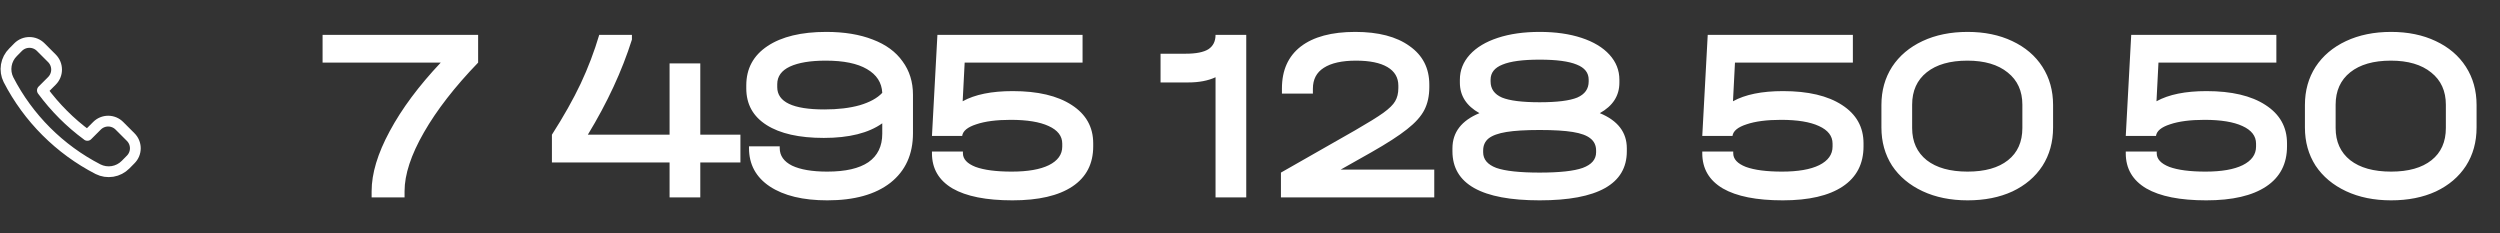 <?xml version="1.0" encoding="UTF-8"?> <svg xmlns="http://www.w3.org/2000/svg" width="418" height="39" viewBox="0 0 418 39" fill="none"><rect x="0" y="0" width="418" height="39" fill="#333333" stroke="none"/><path d="M14.609 22.636L16.207 21.038C16.453 20.789 16.746 20.591 17.069 20.456C17.392 20.322 17.738 20.252 18.088 20.252C18.437 20.252 18.784 20.322 19.107 20.456C19.429 20.591 19.722 20.789 19.968 21.038L21.842 22.912C22.091 23.158 22.289 23.451 22.424 23.773C22.558 24.096 22.628 24.443 22.628 24.792C22.628 25.142 22.558 25.489 22.424 25.811C22.289 26.134 22.091 26.427 21.842 26.673L20.989 27.538C20.401 28.131 19.641 28.524 18.817 28.66C17.993 28.796 17.147 28.668 16.399 28.295C9.969 24.985 4.732 19.752 1.417 13.324C1.043 12.576 0.916 11.729 1.054 10.904C1.193 10.079 1.589 9.32 2.186 8.734L3.039 7.869C3.539 7.373 4.215 7.094 4.919 7.094C5.624 7.094 6.3 7.373 6.8 7.869L8.686 9.756C9.183 10.255 9.461 10.931 9.461 11.636C9.461 12.341 9.183 13.017 8.686 13.516L7.088 15.114C8.144 16.544 9.305 17.893 10.56 19.151C11.808 20.401 13.15 21.554 14.573 22.6L14.609 22.636Z" stroke="white" stroke-width="1.802" stroke-linecap="round" stroke-linejoin="round"></path><path d="M79.943 5.832V10.47C76.05 14.501 73.027 18.394 70.874 22.149C68.72 25.904 67.643 29.176 67.643 31.965V33H62.135V31.965C62.135 29.01 63.143 25.67 65.158 21.942C67.174 18.187 70.018 14.363 73.69 10.47H53.935V5.832H79.943ZM123.798 27.16H117.089V33H111.953V27.16H92.281V22.522C94.241 19.457 95.843 16.613 97.085 13.991C98.328 11.34 99.363 8.62 100.191 5.832H105.658V6.619C104.001 11.865 101.544 17.166 98.286 22.522H111.953V10.595H117.089V22.522H123.798V27.16ZM138.155 5.335C141.164 5.335 143.76 5.763 145.941 6.619C148.122 7.447 149.779 8.662 150.911 10.263C152.07 11.837 152.65 13.701 152.65 15.854V22.273C152.65 25.808 151.394 28.569 148.881 30.556C146.369 32.517 142.849 33.497 138.321 33.497C134.262 33.497 131.059 32.724 128.712 31.178C126.393 29.632 125.233 27.492 125.233 24.758V24.468H130.369V24.758C130.369 26.029 131.059 27.009 132.44 27.699C133.848 28.361 135.808 28.693 138.321 28.693C141.358 28.693 143.649 28.168 145.195 27.119C146.742 26.042 147.515 24.455 147.515 22.356V20.617C145.223 22.246 141.965 23.06 137.741 23.06C133.627 23.06 130.438 22.343 128.174 20.907C125.91 19.471 124.778 17.428 124.778 14.777V14.28C124.778 11.464 125.965 9.269 128.34 7.695C130.714 6.122 133.986 5.335 138.155 5.335ZM137.824 18.298C140.115 18.298 142.089 18.063 143.746 17.594C145.43 17.097 146.686 16.406 147.515 15.523C147.432 13.811 146.576 12.486 144.947 11.547C143.346 10.608 141.054 10.139 138.072 10.139C135.504 10.139 133.503 10.47 132.067 11.133C130.659 11.796 129.955 12.776 129.955 14.073V14.57C129.955 17.055 132.578 18.298 137.824 18.298ZM169.325 15.233C173.522 15.233 176.807 16.006 179.182 17.552C181.584 19.098 182.785 21.238 182.785 23.971V24.468C182.785 27.395 181.625 29.632 179.306 31.178C176.987 32.724 173.646 33.497 169.284 33.497C164.894 33.497 161.553 32.834 159.261 31.509C156.97 30.156 155.824 28.196 155.824 25.628V25.338H161.001V25.628C161.001 26.595 161.705 27.354 163.113 27.906C164.549 28.431 166.564 28.693 169.159 28.693C171.838 28.693 173.908 28.334 175.372 27.616C176.863 26.871 177.608 25.835 177.608 24.51V24.013C177.608 22.743 176.849 21.763 175.33 21.073C173.839 20.382 171.727 20.037 168.994 20.037C166.619 20.037 164.7 20.286 163.237 20.783C161.774 21.252 160.987 21.901 160.876 22.729H155.824L156.735 5.832H181.004V10.47H161.291L160.959 16.931C163.002 15.799 165.791 15.233 169.325 15.233ZM208.373 33H203.238V12.914C201.995 13.494 200.477 13.784 198.682 13.784H194.044V8.979H198.268C199.98 8.979 201.236 8.731 202.037 8.234C202.837 7.709 203.238 6.909 203.238 5.832H208.373V33ZM239.809 28.361V33H214.173V28.858L226.598 21.777C228.752 20.534 230.311 19.568 231.278 18.878C232.272 18.16 232.934 17.511 233.266 16.931C233.625 16.324 233.804 15.592 233.804 14.736V14.322C233.804 12.969 233.197 11.934 231.982 11.216C230.767 10.498 229.014 10.139 226.722 10.139C224.375 10.139 222.581 10.539 221.338 11.34C220.123 12.113 219.516 13.273 219.516 14.819V15.647H214.339V14.777C214.339 11.74 215.388 9.407 217.487 7.778C219.613 6.149 222.65 5.335 226.598 5.335C230.463 5.335 233.487 6.122 235.668 7.695C237.877 9.242 238.981 11.395 238.981 14.156V14.57C238.981 16.034 238.705 17.304 238.153 18.381C237.601 19.457 236.634 20.534 235.254 21.611C233.901 22.688 231.913 23.971 229.29 25.462L224.154 28.361H239.809ZM267.49 18.919C270.5 20.161 272.005 22.122 272.005 24.8V25.297C272.005 30.764 267.145 33.497 257.427 33.497C247.708 33.497 242.848 30.764 242.848 25.297V24.8C242.848 22.122 244.353 20.161 247.363 18.919C245.182 17.704 244.091 16.006 244.091 13.825V13.328C244.091 11.754 244.643 10.36 245.748 9.145C246.852 7.93 248.412 6.991 250.427 6.329C252.443 5.666 254.776 5.335 257.427 5.335C260.077 5.335 262.41 5.666 264.426 6.329C266.441 6.991 268.001 7.93 269.106 9.145C270.21 10.36 270.762 11.754 270.762 13.328V13.825C270.762 16.006 269.672 17.704 267.49 18.919ZM249.226 13.618C249.226 14.86 249.861 15.758 251.131 16.31C252.402 16.834 254.5 17.097 257.427 17.097C260.353 17.097 262.452 16.834 263.722 16.31C264.992 15.758 265.627 14.86 265.627 13.618V13.328C265.627 12.168 264.964 11.326 263.639 10.802C262.313 10.249 260.243 9.973 257.427 9.973C254.61 9.973 252.54 10.249 251.214 10.802C249.889 11.326 249.226 12.168 249.226 13.328V13.618ZM266.869 25.173C266.869 24.317 266.552 23.64 265.917 23.143C265.309 22.646 264.329 22.287 262.976 22.067C261.623 21.846 259.773 21.735 257.427 21.735C255.08 21.735 253.23 21.846 251.877 22.067C250.524 22.287 249.53 22.646 248.895 23.143C248.288 23.64 247.984 24.317 247.984 25.173V25.462C247.984 26.65 248.716 27.519 250.179 28.072C251.67 28.596 254.086 28.858 257.427 28.858C260.767 28.858 263.169 28.596 264.633 28.072C266.124 27.519 266.869 26.65 266.869 25.462V25.173ZM298.121 15.233C302.318 15.233 305.603 16.006 307.978 17.552C310.38 19.098 311.581 21.238 311.581 23.971V24.468C311.581 27.395 310.421 29.632 308.102 31.178C305.783 32.724 302.442 33.497 298.08 33.497C293.69 33.497 290.349 32.834 288.057 31.509C285.766 30.156 284.62 28.196 284.62 25.628V25.338H289.797V25.628C289.797 26.595 290.501 27.354 291.909 27.906C293.345 28.431 295.36 28.693 297.955 28.693C300.634 28.693 302.704 28.334 304.168 27.616C305.659 26.871 306.404 25.835 306.404 24.51V24.013C306.404 22.743 305.645 21.763 304.126 21.073C302.635 20.382 300.523 20.037 297.79 20.037C295.415 20.037 293.496 20.286 292.033 20.783C290.57 21.252 289.783 21.901 289.672 22.729H284.62L285.531 5.832H309.8V10.47H290.087L289.755 16.931C291.798 15.799 294.587 15.233 298.121 15.233ZM328.987 33.497C326.143 33.497 323.631 32.986 321.449 31.965C319.268 30.943 317.57 29.521 316.355 27.699C315.168 25.849 314.574 23.723 314.574 21.321V17.552C314.574 15.15 315.168 13.024 316.355 11.174C317.57 9.324 319.268 7.889 321.449 6.867C323.631 5.846 326.143 5.335 328.987 5.335C331.803 5.335 334.288 5.846 336.442 6.867C338.623 7.889 340.307 9.324 341.494 11.174C342.681 13.024 343.275 15.15 343.275 17.552V21.321C343.275 23.751 342.681 25.89 341.494 27.74C340.307 29.563 338.637 30.985 336.483 32.006C334.329 33 331.831 33.497 328.987 33.497ZM328.987 28.693C331.886 28.693 334.136 28.058 335.737 26.788C337.339 25.518 338.14 23.723 338.14 21.404V17.511C338.14 15.219 337.325 13.425 335.696 12.127C334.067 10.802 331.817 10.139 328.945 10.139C326.046 10.139 323.782 10.788 322.153 12.085C320.524 13.383 319.71 15.192 319.71 17.511V21.404C319.71 23.695 320.524 25.49 322.153 26.788C323.782 28.058 326.06 28.693 328.987 28.693ZM368.929 15.233C373.126 15.233 376.412 16.006 378.786 17.552C381.188 19.098 382.389 21.238 382.389 23.971V24.468C382.389 27.395 381.23 29.632 378.91 31.178C376.591 32.724 373.25 33.497 368.888 33.497C364.498 33.497 361.157 32.834 358.866 31.509C356.574 30.156 355.428 28.196 355.428 25.628V25.338H360.605V25.628C360.605 26.595 361.309 27.354 362.717 27.906C364.153 28.431 366.168 28.693 368.764 28.693C371.442 28.693 373.513 28.334 374.976 27.616C376.467 26.871 377.212 25.835 377.212 24.51V24.013C377.212 22.743 376.453 21.763 374.935 21.073C373.444 20.382 371.332 20.037 368.598 20.037C366.224 20.037 364.305 20.286 362.841 20.783C361.378 21.252 360.591 21.901 360.481 22.729H355.428L356.339 5.832H380.608V10.47H360.895L360.564 16.931C362.607 15.799 365.395 15.233 368.929 15.233ZM399.795 33.497C396.951 33.497 394.439 32.986 392.258 31.965C390.077 30.943 388.379 29.521 387.164 27.699C385.976 25.849 385.383 23.723 385.383 21.321V17.552C385.383 15.15 385.976 13.024 387.164 11.174C388.379 9.324 390.077 7.889 392.258 6.867C394.439 5.846 396.951 5.335 399.795 5.335C402.611 5.335 405.096 5.846 407.25 6.867C409.431 7.889 411.115 9.324 412.303 11.174C413.49 13.024 414.083 15.15 414.083 17.552V21.321C414.083 23.751 413.49 25.89 412.303 27.74C411.115 29.563 409.445 30.985 407.291 32.006C405.138 33 402.639 33.497 399.795 33.497ZM399.795 28.693C402.694 28.693 404.945 28.058 406.546 26.788C408.147 25.518 408.948 23.723 408.948 21.404V17.511C408.948 15.219 408.133 13.425 406.504 12.127C404.875 10.802 402.625 10.139 399.754 10.139C396.855 10.139 394.591 10.788 392.962 12.085C391.333 13.383 390.518 15.192 390.518 17.511V21.404C390.518 23.695 391.333 25.49 392.962 26.788C394.591 28.058 396.869 28.693 399.795 28.693Z" fill="white"></path></svg> 